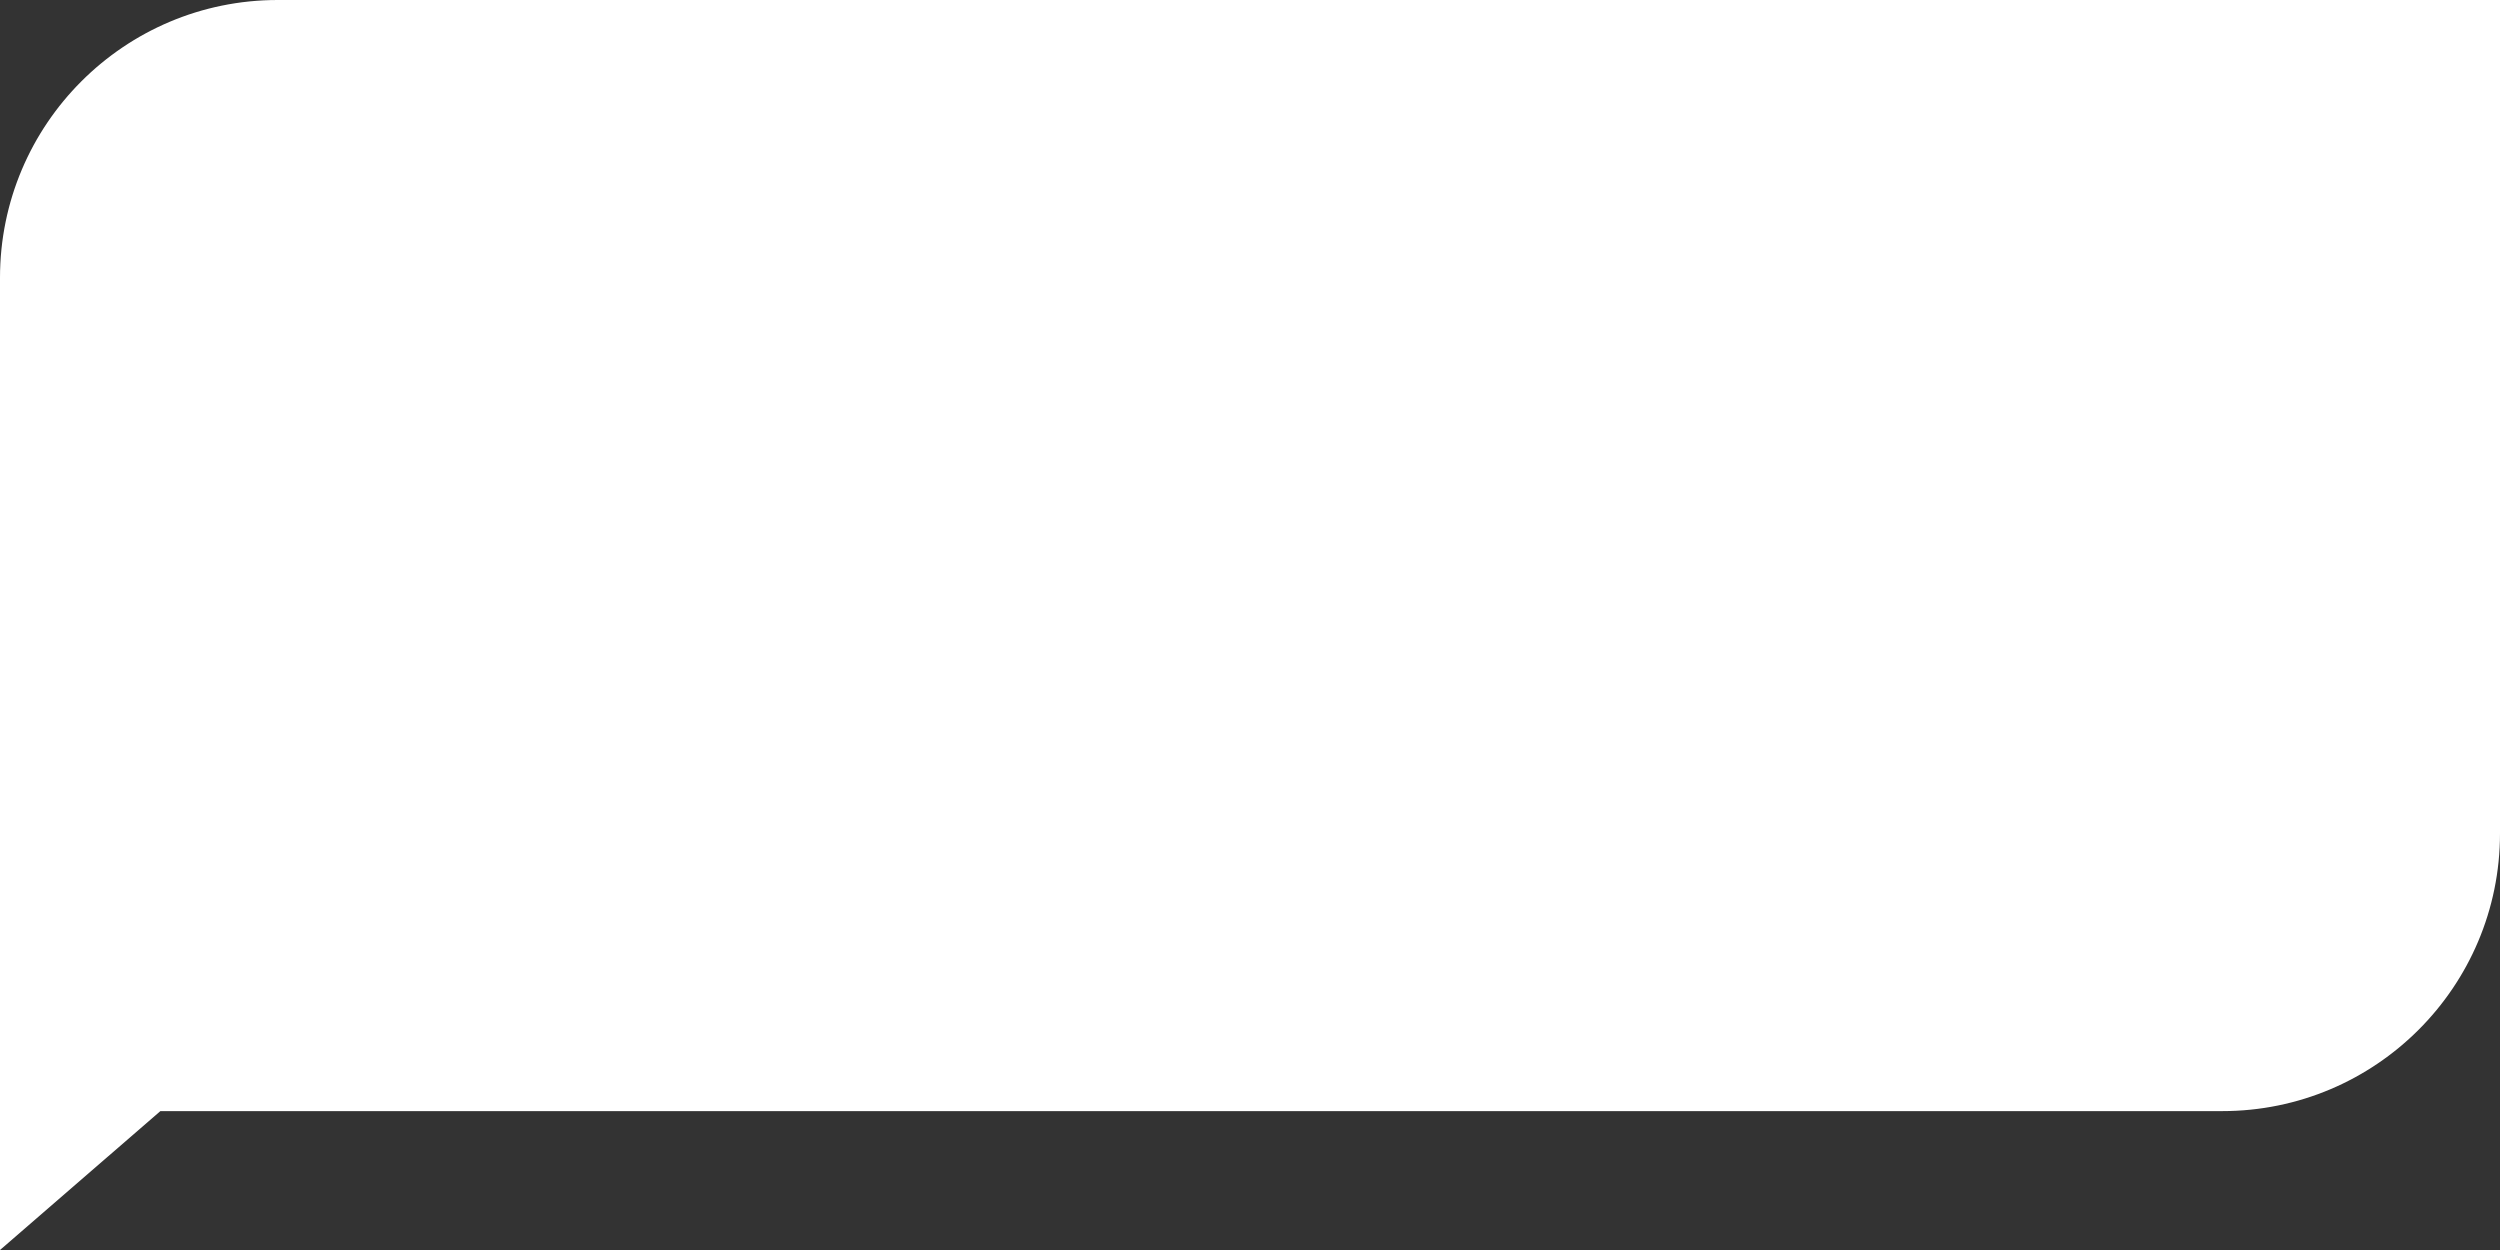 <?xml version="1.0" encoding="UTF-8"?> <svg xmlns="http://www.w3.org/2000/svg" width="360" height="180" viewBox="0 0 360 180" fill="none"><rect x="0" y="0" width="360" height="180" fill="#333333" stroke="none"/> <path d="M40 0H360V120C360 142.091 342.091 160 320 160H23.094L0 180V40C0 17.909 17.909 0 40 0Z" fill="white"></path> </svg> 